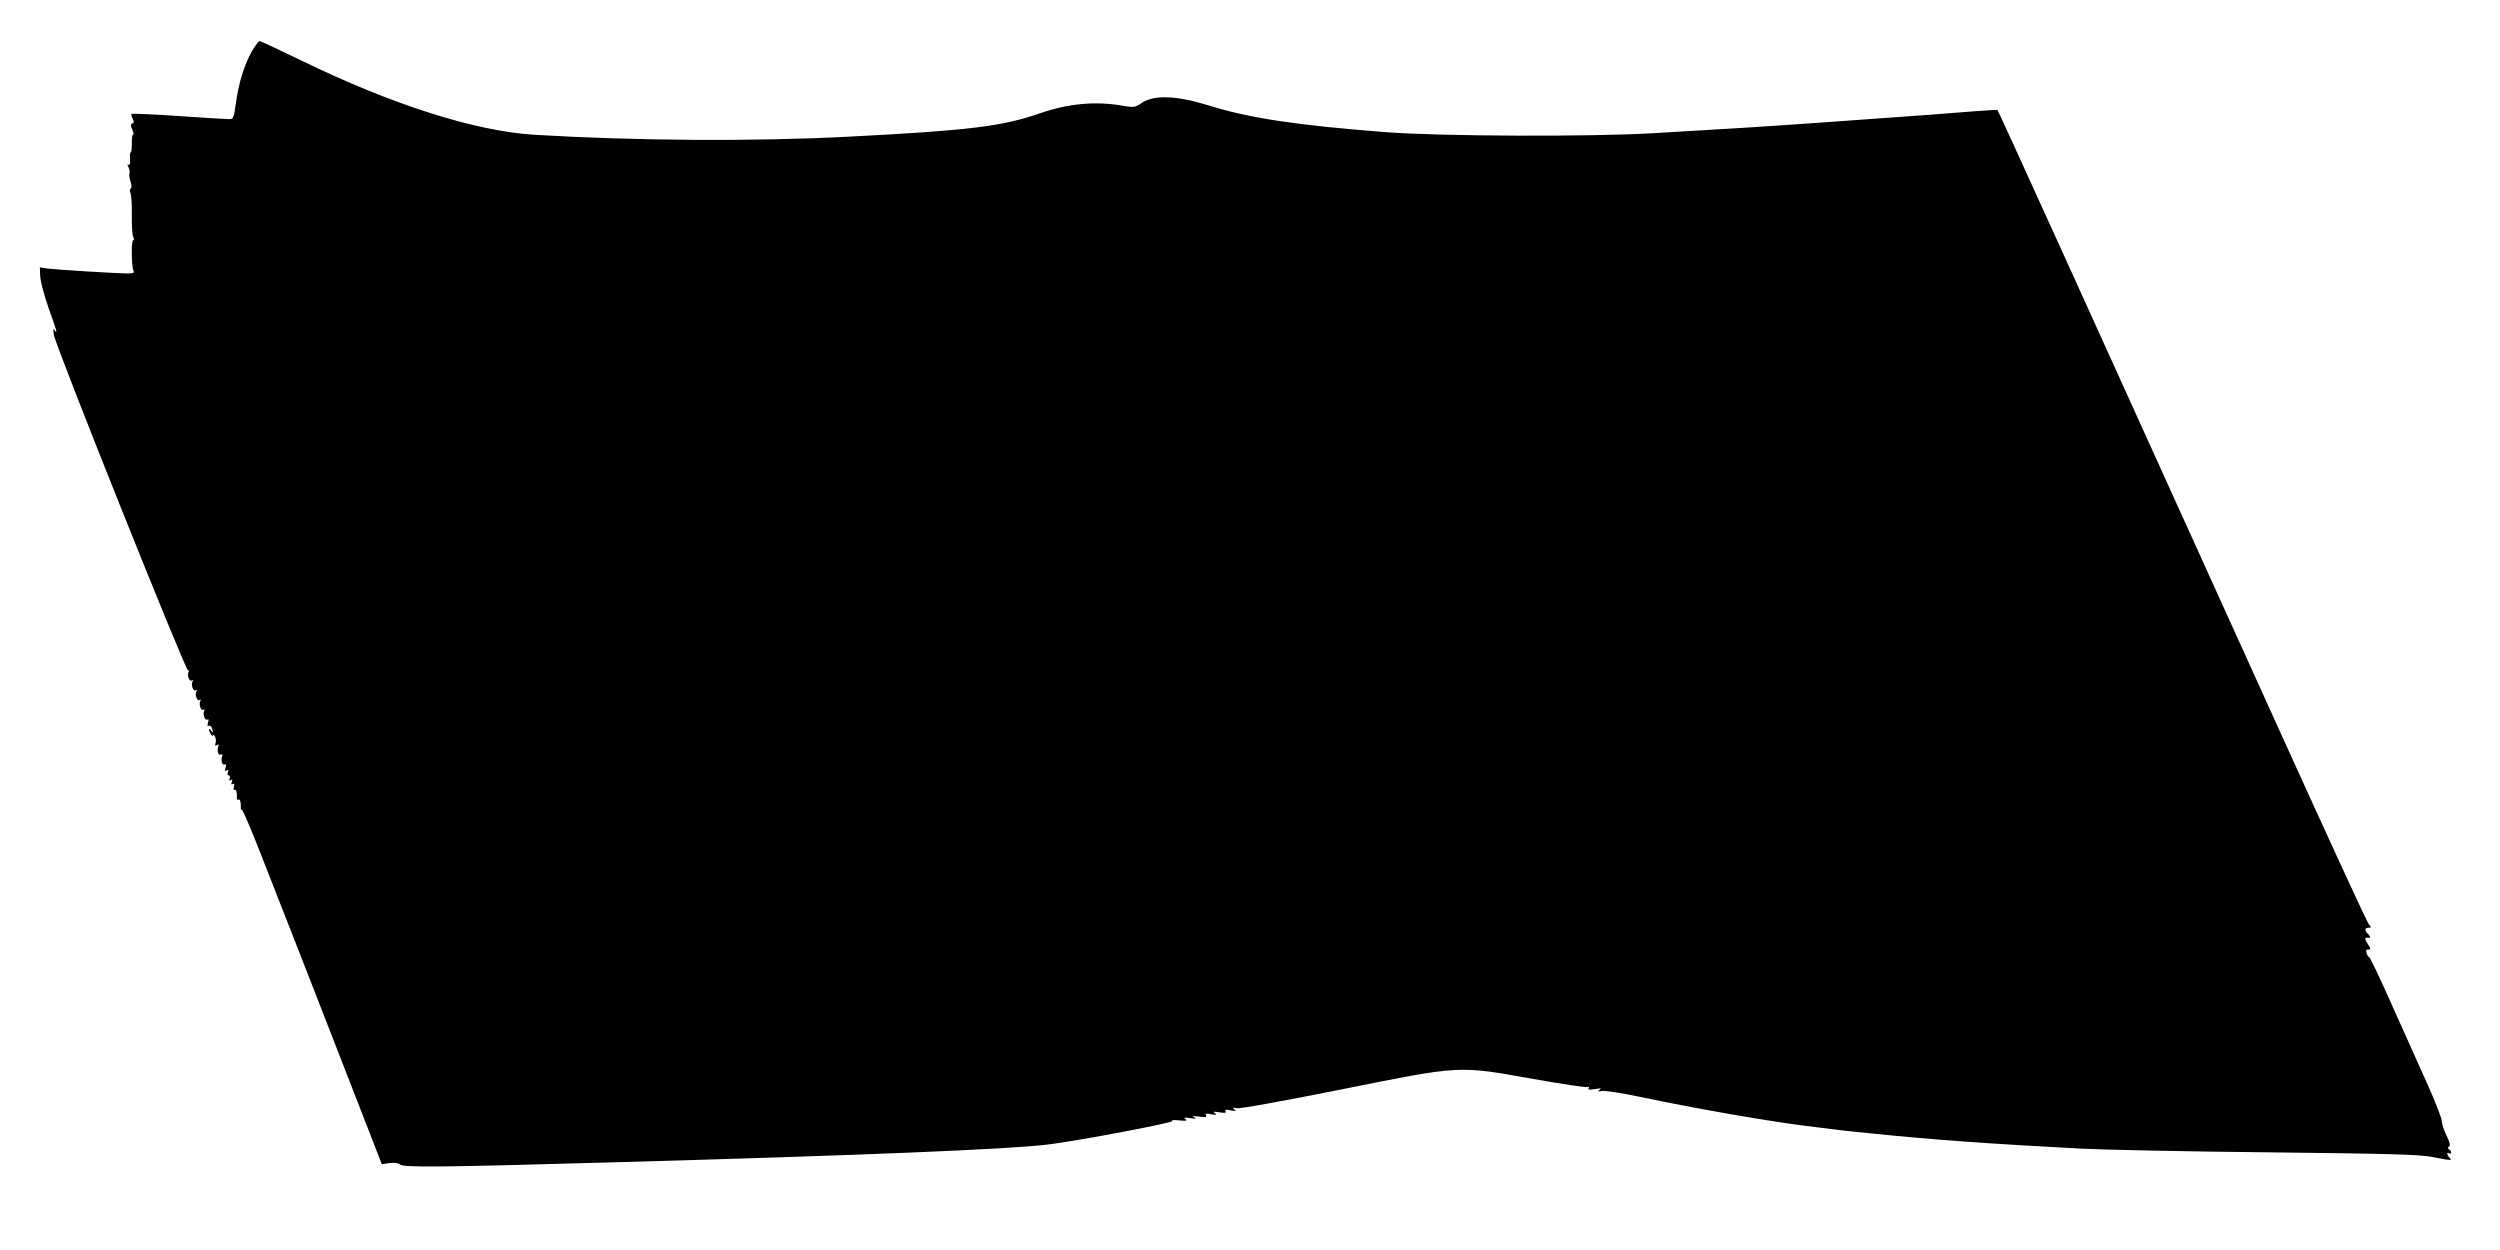 <?xml version="1.0" standalone="no"?>
<!DOCTYPE svg PUBLIC "-//W3C//DTD SVG 20010904//EN"
 "http://www.w3.org/TR/2001/REC-SVG-20010904/DTD/svg10.dtd">
<svg version="1.0" xmlns="http://www.w3.org/2000/svg"
 width="1280pt" height="640pt" viewBox="0 0 1280 640"
 preserveAspectRatio="xMidYMid meet">
<g transform="translate(0,640) scale(0.1,-0.1)"
fill="#000000" stroke="none">
<path d="M1290 6138 c-39 -69 -68 -162 -82 -265 -11 -78 -13 -83 -35 -83 -14
0 -130 7 -259 16 -130 9 -238 13 -241 11 -2 -3 0 -14 6 -25 8 -15 8 -21 -1
-24 -10 -4 -10 -10 -1 -31 7 -15 9 -27 4 -27 -4 0 -7 -20 -6 -45 0 -25 -2 -45
-6 -45 -3 0 -5 -16 -3 -35 1 -22 -1 -33 -8 -29 -7 4 -7 0 0 -12 5 -11 7 -25 5
-32 -3 -7 0 -26 5 -42 7 -18 7 -32 1 -35 -5 -4 -5 -14 -1 -23 4 -9 8 -60 7
-112 -1 -52 2 -103 7 -112 5 -11 5 -18 0 -18 -11 0 -9 -140 2 -158 5 -9 -3
-12 -31 -12 -56 0 -362 19 -409 25 l-40 6 2 -48 c2 -26 21 -99 43 -161 42
-117 48 -138 30 -112 -7 11 -8 4 -3 -25 9 -59 676 -1725 687 -1718 6 3 7 1 3
-6 -10 -16 3 -53 16 -45 7 4 8 2 4 -5 -10 -16 3 -53 16 -45 7 4 8 2 4 -5 -10
-16 3 -53 16 -45 7 4 8 2 4 -5 -10 -16 3 -53 16 -45 7 4 8 2 4 -5 -10 -16 3
-53 16 -45 6 4 8 -1 3 -16 -4 -14 -3 -20 3 -16 5 3 13 -1 16 -10 9 -24 7 -31
-4 -14 -5 8 -10 11 -10 5 0 -13 20 -43 20 -30 0 6 5 3 10 -5 5 -8 7 -23 4 -34
-5 -13 -3 -16 7 -11 9 6 11 3 6 -8 -8 -22 2 -49 16 -40 6 4 8 0 4 -10 -8 -22
2 -49 15 -41 6 4 7 -2 3 -16 -5 -17 -4 -21 6 -15 9 6 11 3 6 -8 -4 -10 -2 -17
4 -17 6 0 8 -7 5 -16 -4 -10 -2 -13 6 -8 8 5 9 2 5 -10 -5 -11 -3 -15 5 -10 7
5 9 0 6 -14 -4 -12 -2 -20 3 -16 8 5 13 -12 12 -43 -1 -7 3 -10 8 -7 8 5 13
-13 12 -44 -1 -7 2 -11 5 -7 3 3 47 -99 97 -227 145 -368 310 -792 471 -1206
l149 -383 39 6 c24 3 44 1 54 -7 19 -16 183 -15 1132 12 1241 35 1976 65 2185
90 156 19 657 114 638 121 -10 4 5 5 32 3 38 -4 46 -3 35 6 -12 8 -6 10 25 5
30 -4 35 -3 20 4 -15 7 -8 8 24 4 34 -5 42 -3 36 7 -6 9 0 11 26 5 27 -5 31
-4 19 5 -12 9 -6 10 23 5 29 -5 37 -3 32 5 -6 9 2 10 26 5 27 -5 31 -4 19 5
-12 9 -10 10 12 6 15 -4 234 36 530 95 622 125 600 124 987 55 145 -26 271
-44 278 -42 9 4 11 1 7 -5 -5 -9 4 -10 32 -5 30 5 36 4 24 -4 -12 -9 -10 -10
12 -6 15 3 101 -10 195 -30 287 -60 606 -116 821 -145 187 -24 227 -29 372
-43 300 -31 608 -53 1065 -77 116 -6 550 -15 965 -19 623 -7 769 -11 835 -24
97 -19 102 -19 87 -4 -15 15 -16 32 -2 23 5 -3 10 -2 10 4 0 5 -5 13 -11 17
-8 5 -8 8 0 13 8 5 4 23 -13 57 -13 27 -24 60 -24 74 0 14 -33 99 -74 190 -41
91 -123 274 -183 408 -59 133 -111 242 -115 242 -4 0 -10 9 -13 20 -3 10 -2
19 2 18 19 -2 21 4 7 24 -17 24 -20 39 -8 37 19 -3 22 2 8 17 -21 20 -20 34 1
34 14 0 15 2 1 18 -8 9 -210 447 -448 972 -1036 2286 -1447 3190 -1453 3197
-2 1 -57 -2 -122 -7 -131 -11 -229 -18 -745 -55 -340 -24 -481 -33 -895 -57
-329 -19 -1081 -16 -1365 5 -456 35 -704 72 -911 137 -168 52 -285 56 -348 10
-30 -20 -36 -21 -95 -11 -137 24 -277 11 -421 -39 -193 -67 -361 -88 -985
-120 -481 -25 -1088 -21 -1605 10 -304 19 -728 154 -1194 381 -112 54 -207 99
-212 99 -5 0 -22 -24 -39 -52z"/>
</g>
</svg>